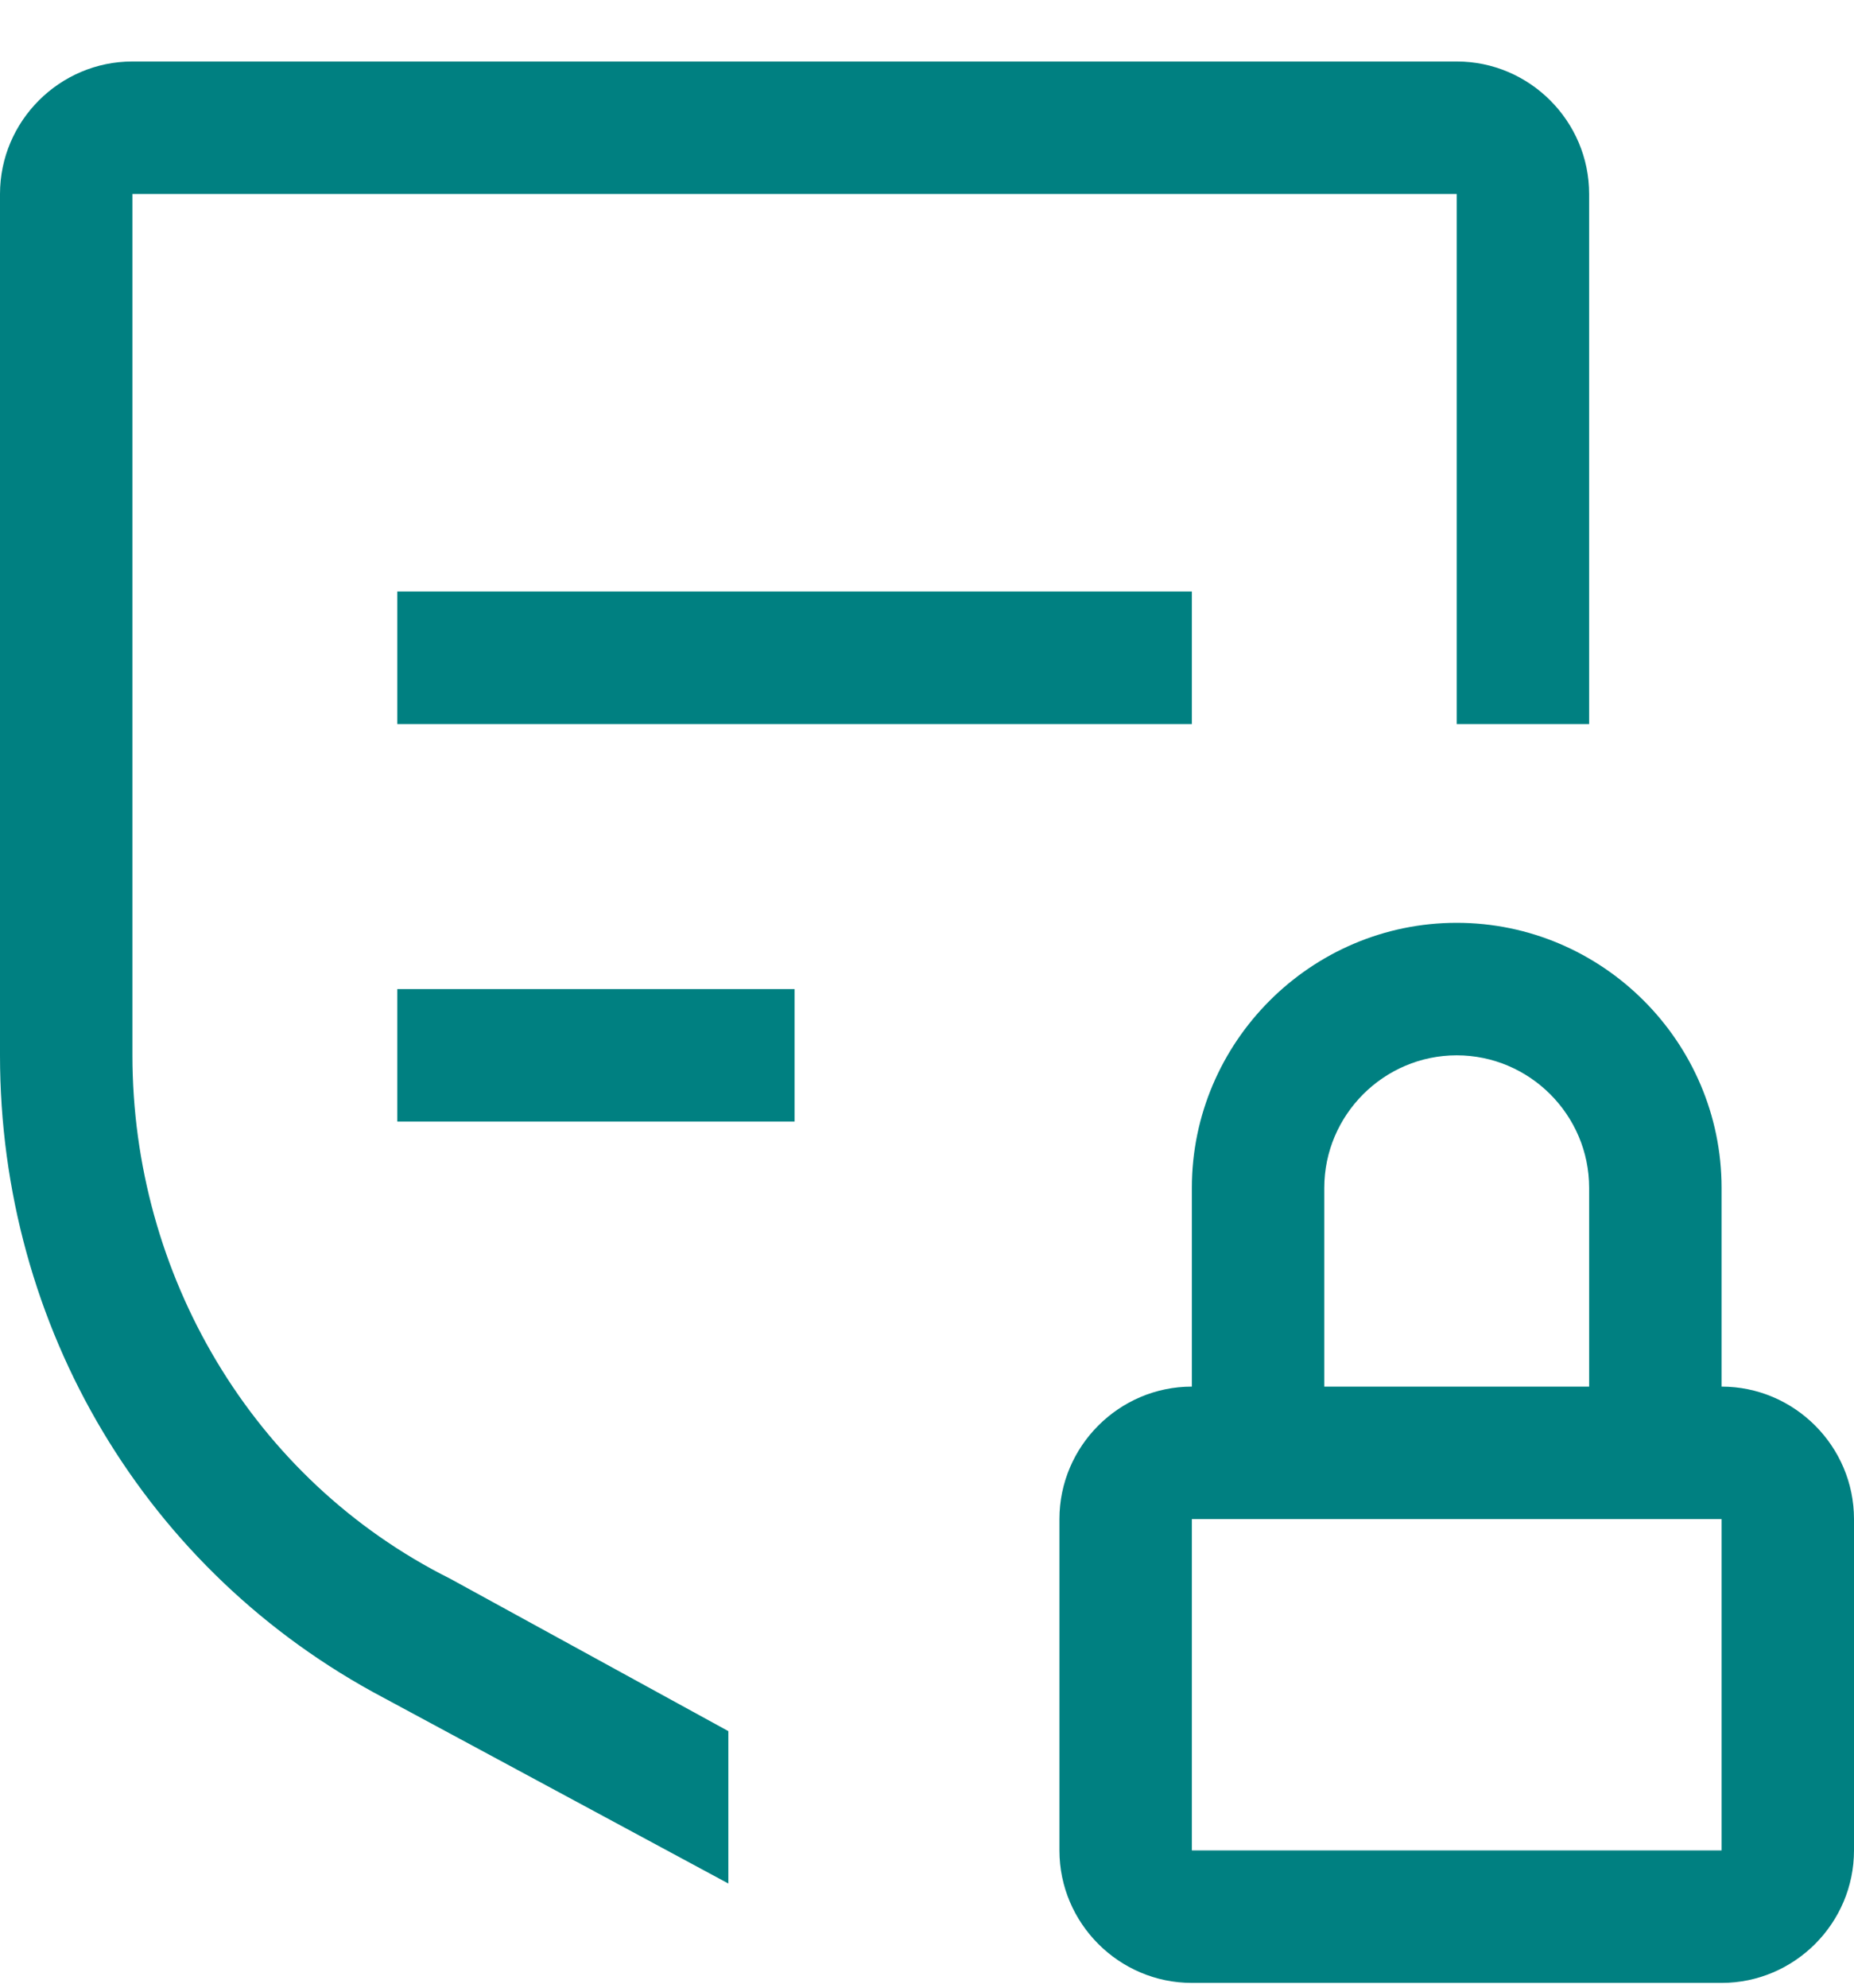 <svg width="14" height="15" viewBox="0 0 14 15" fill="none" xmlns="http://www.w3.org/2000/svg">
<path d="M12 1.464C12 0.914 11.55 0.464 11 0.464H1C0.45 0.464 0 0.914 0 1.464V7.964C0 10.014 1.1 11.864 2.9 12.814L5.5 14.214V13.064L3.4 11.914C1.9 11.164 1 9.614 1 7.964V1.464H11V5.464H12V1.464Z" fill="#008081"/>
<path d="M13 10.464V8.964C13 7.864 12.1 6.964 11 6.964C9.9 6.964 9 7.864 9 8.964V10.464C8.45 10.464 8 10.914 8 11.464V13.964C8 14.514 8.45 14.964 9 14.964H13C13.55 14.964 14 14.514 14 13.964V11.464C14 10.914 13.55 10.464 13 10.464ZM10 8.964C10 8.414 10.45 7.964 11 7.964C11.55 7.964 12 8.414 12 8.964V10.464H10V8.964ZM9 13.964V11.464H13V13.964H9ZM3 7.464H6V8.464H3V7.464ZM3 4.464H9V5.464H3V4.464Z" fill="#008081"/>
</svg>
